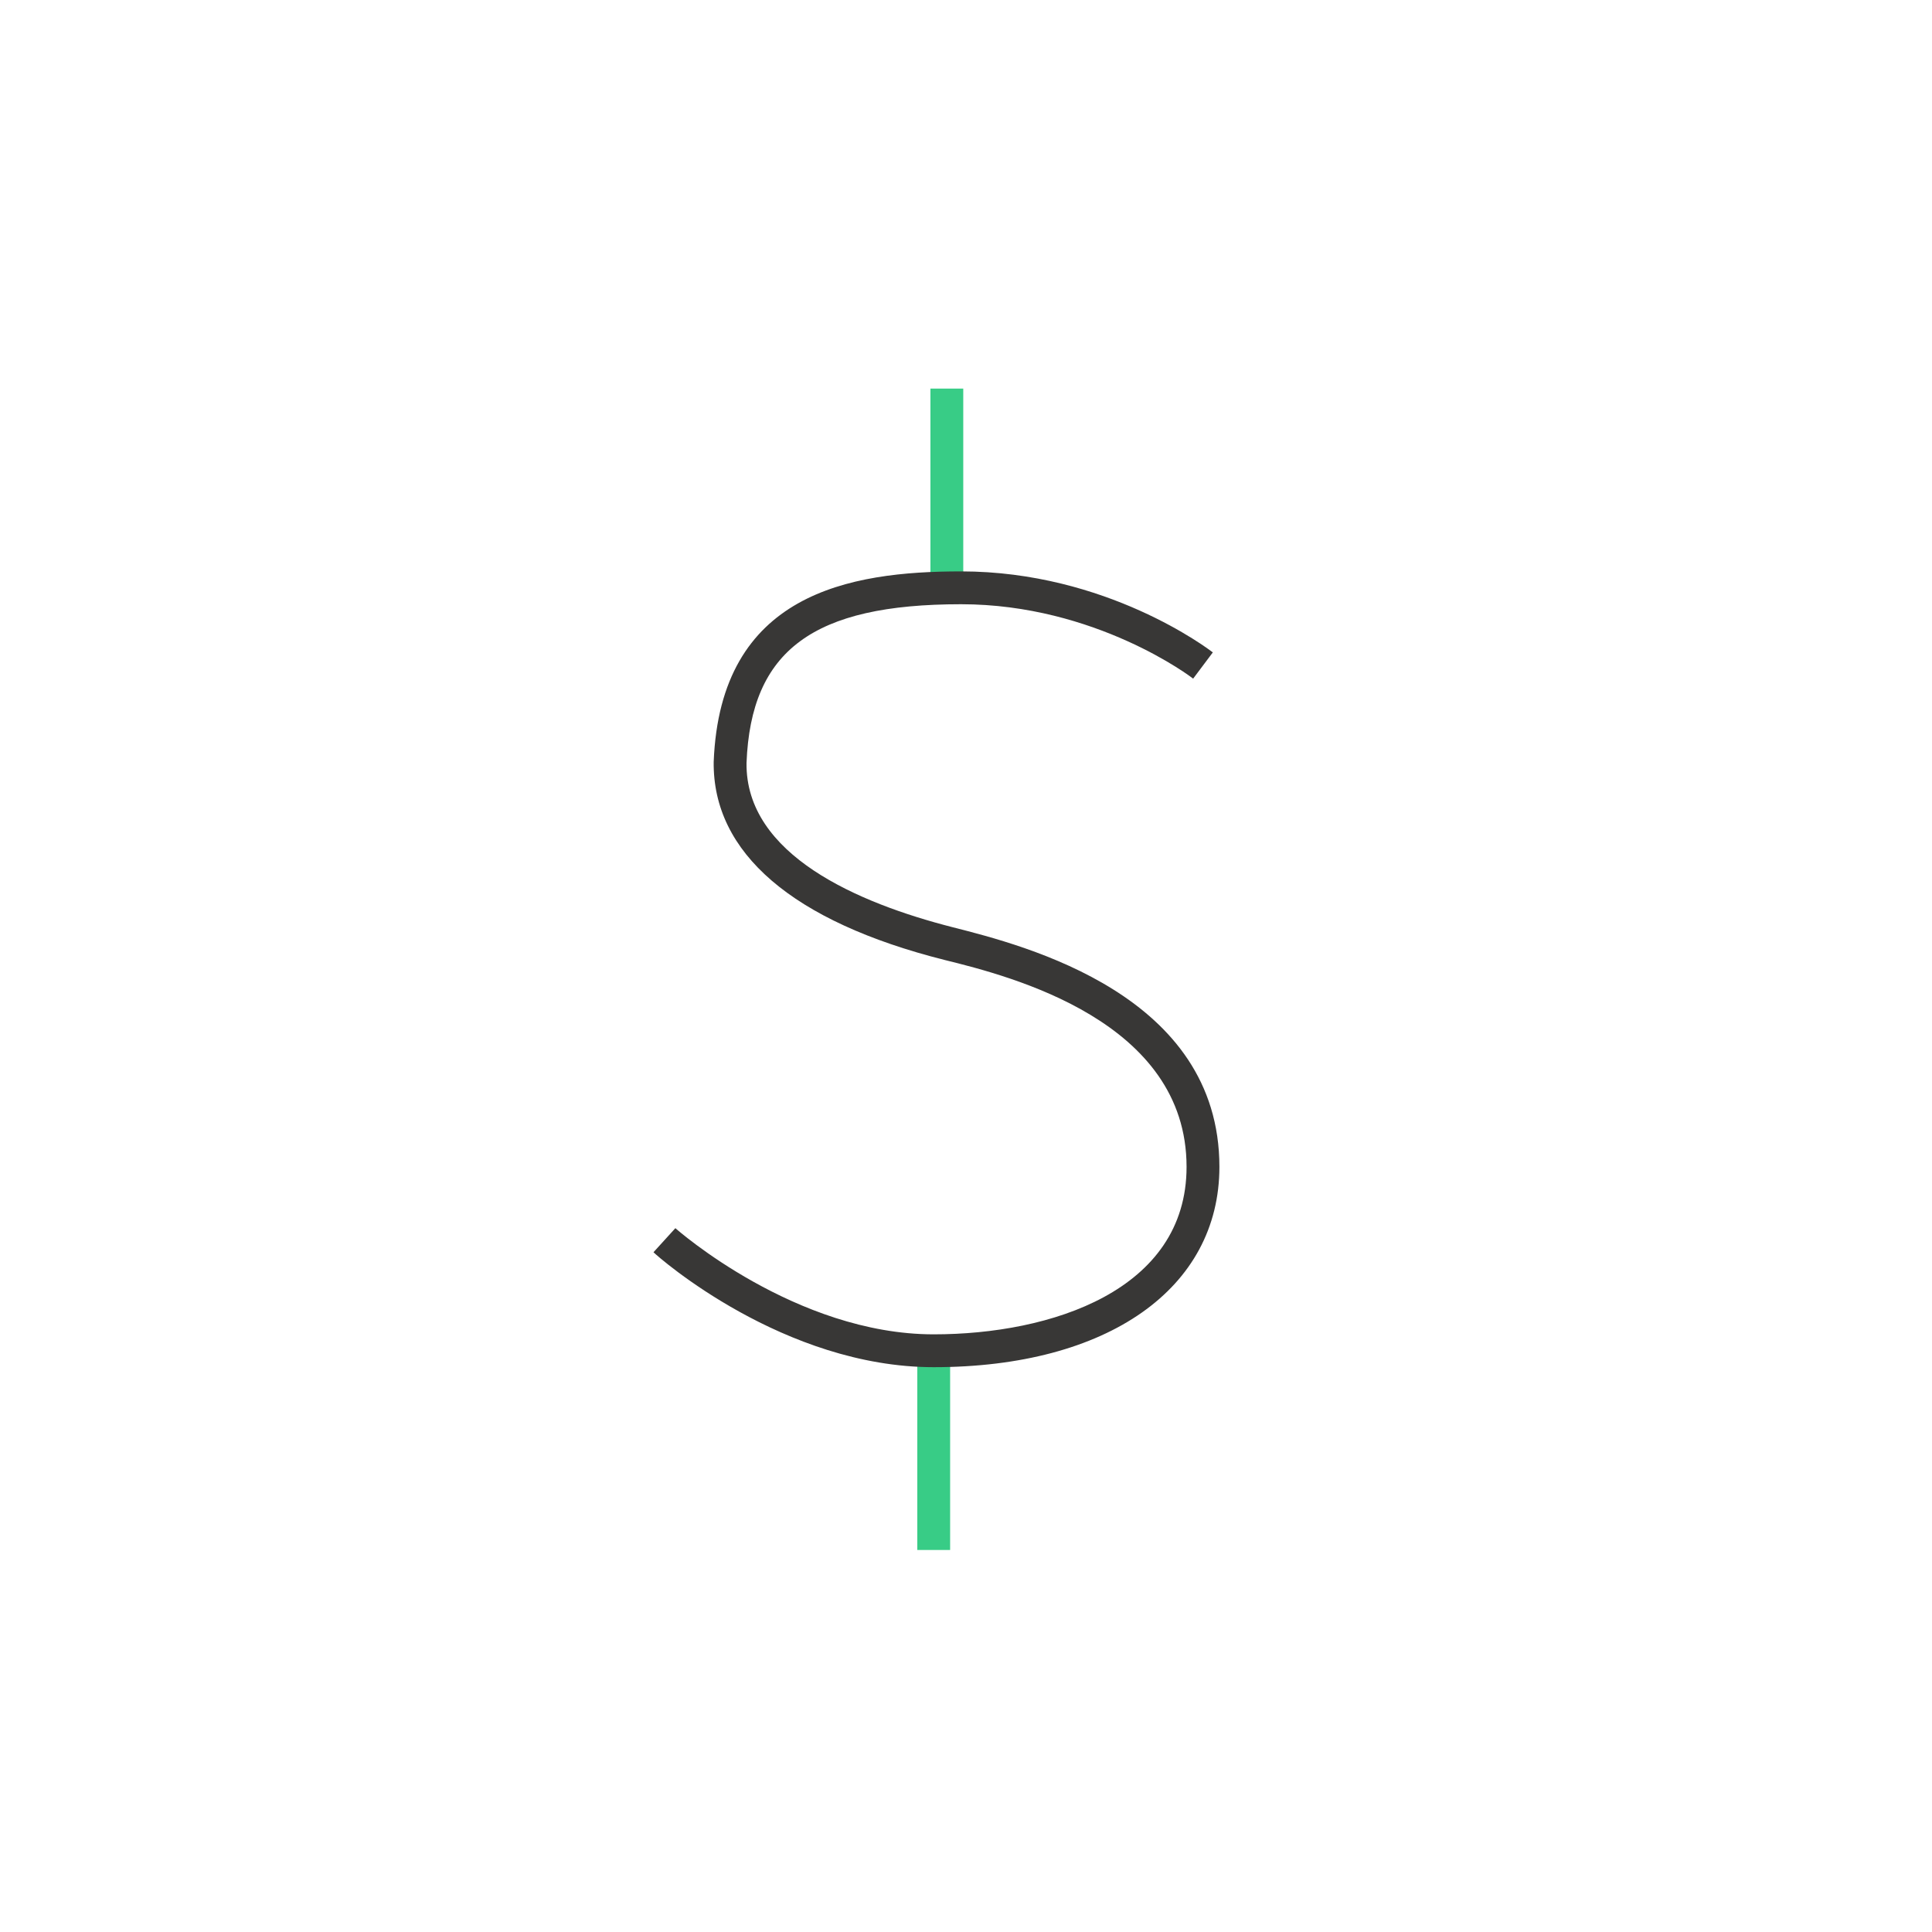 <?xml version="1.0" encoding="utf-8"?>
<!-- Generator: Adobe Illustrator 25.0.1, SVG Export Plug-In . SVG Version: 6.00 Build 0)  -->
<svg version="1.1" xmlns="http://www.w3.org/2000/svg" xmlns:xlink="http://www.w3.org/1999/xlink" x="0px" y="0px"
	 viewBox="0 0 176.5 176.5" style="enable-background:new 0 0 176.5 176.5;" xml:space="preserve">
<style type="text/css">
	.st0{fill:#272727;}
	.st1{fill:none;stroke:#38CC86;stroke-width:2.009;stroke-linecap:round;stroke-linejoin:round;stroke-miterlimit:10;}
	.st2{fill:none;stroke:#FFFFFF;stroke-width:3;stroke-miterlimit:10;}
	.st3{fill:none;stroke:#38CC86;stroke-width:3;stroke-miterlimit:10;}
	.st4{fill:none;stroke:#38CC86;stroke-width:3;stroke-linecap:round;stroke-miterlimit:10;}
	.st5{fill:#38CC86;}
	.st6{fill:none;stroke:#383736;stroke-width:3;stroke-miterlimit:10;}
	.st7{fill:none;stroke:#FFFFFF;stroke-width:3;stroke-linejoin:round;stroke-miterlimit:10;}
	.st8{fill:none;stroke:#38CC86;stroke-width:3;stroke-linecap:round;stroke-linejoin:round;stroke-miterlimit:10;}
	.st9{fill:none;stroke:#FFFFFF;stroke-width:3;stroke-linecap:round;stroke-linejoin:round;stroke-miterlimit:10;}
	.st10{fill:none;stroke:#38CC86;stroke-width:3;stroke-linejoin:round;stroke-miterlimit:10;}
	.st11{fill:#FFFFFF;}
	.st12{fill:#383736;}
	.st13{fill:#383736;stroke:#FFFFFF;stroke-miterlimit:10;}
	.st14{display:none;fill:none;stroke:#38CC86;stroke-width:3;stroke-miterlimit:10;}
	.st15{fill:#FFFFFF;stroke:#FFFFFF;stroke-width:3;stroke-miterlimit:10;}
	.st16{fill:none;stroke:#383736;stroke-width:3;stroke-linecap:round;stroke-linejoin:round;stroke-miterlimit:10;}
	.st17{fill-rule:evenodd;clip-rule:evenodd;fill:none;stroke:#38CC86;stroke-width:3;stroke-miterlimit:10;}
	.st18{fill:none;stroke:#FFFFFF;stroke-width:3;stroke-linecap:round;stroke-miterlimit:10;}
	.st19{fill:none;stroke:#383736;stroke-width:3;stroke-linejoin:round;stroke-miterlimit:10;}
	.st20{fill:#FFFFFF;stroke:#FFFFFF;stroke-width:3;stroke-linecap:round;stroke-linejoin:round;stroke-miterlimit:10;}
	.st21{fill:#272727;stroke:#FFFFFF;stroke-width:3;stroke-miterlimit:10;}
	.st22{fill:#272727;stroke:#FFFFFF;stroke-width:3;stroke-linejoin:round;stroke-miterlimit:10;}
	.st23{fill:#FFFFFF;stroke:#383736;stroke-width:3;stroke-miterlimit:10;}
	.st24{fill:#FFFFFF;stroke:#231F20;stroke-width:3;stroke-miterlimit:10;}
	.st25{fill:none;stroke:#231F20;stroke-width:3;stroke-miterlimit:10;}
	.st26{fill:none;stroke:#383736;stroke-width:3;stroke-linecap:round;stroke-miterlimit:10;}
	.st27{fill:#FFFFFF;stroke:#231F20;stroke-width:3;stroke-linecap:round;stroke-linejoin:round;stroke-miterlimit:10;}
	.st28{fill:#FFFFFF;stroke:#231F20;stroke-width:3;stroke-linejoin:round;stroke-miterlimit:10;}
</style>
<g id="Layer_17">
</g>
<g id="Dark_Background">
	<g id="Other_1_">
	</g>
	<g id="Skillsets_and_Qualifications">
	</g>
	<g id="Job_Type__x2F__Role_1_">
	</g>
	<g id="Job_Environment">
	</g>
	<g id="Culture__x2F__Benefits">
	</g>
	<g id="Labels">
	</g>
</g>
<g id="Dark_Backgrond">
</g>
<g id="LIght_Background_1_">
	<g id="Other">
		<g id="Money_1">
			<g>
				<rect x="83.8" y="123.4" class="st5" width="3" height="18.2"/>
			</g>
			<g>
				<rect x="85" y="35.5" class="st5" width="3" height="18.2"/>
			</g>
			<g>
				<path class="st12" d="M85.3,124.9c-13.7,0-25.1-10-25.6-10.5l2-2.2c0.1,0.1,11,9.7,23.6,9.7c10.7,0,23.1-4,23.1-15.3
					c0-13.3-16-17.4-22.1-18.9c-13.9-3.5-21.2-9.8-21.1-18.1c0.6-15.4,12.4-17.4,22.6-17.4c13.3,0,22.6,7.1,23,7.4l-1.8,2.4
					c-0.1-0.1-8.9-6.8-21.2-6.8c-13.5,0-19.2,4.2-19.6,14.5C68.1,78.1,78.4,82.5,87,84.7c6.7,1.7,24.4,6.2,24.4,21.9
					C111.4,117.7,101.2,124.9,85.3,124.9z"/>
			</g>
		</g>
	</g>
	<g id="Skillsets__and_qualifications">
	</g>
	<g id="Job_Type__x2F__Role">
	</g>
	<g id="_Job_Environment">
	</g>
	<g id="Culture_and_Benefits">
	</g>
	<g id="Labels_copy">
	</g>
</g>
<g id="LIght_Background">
</g>
</svg>
